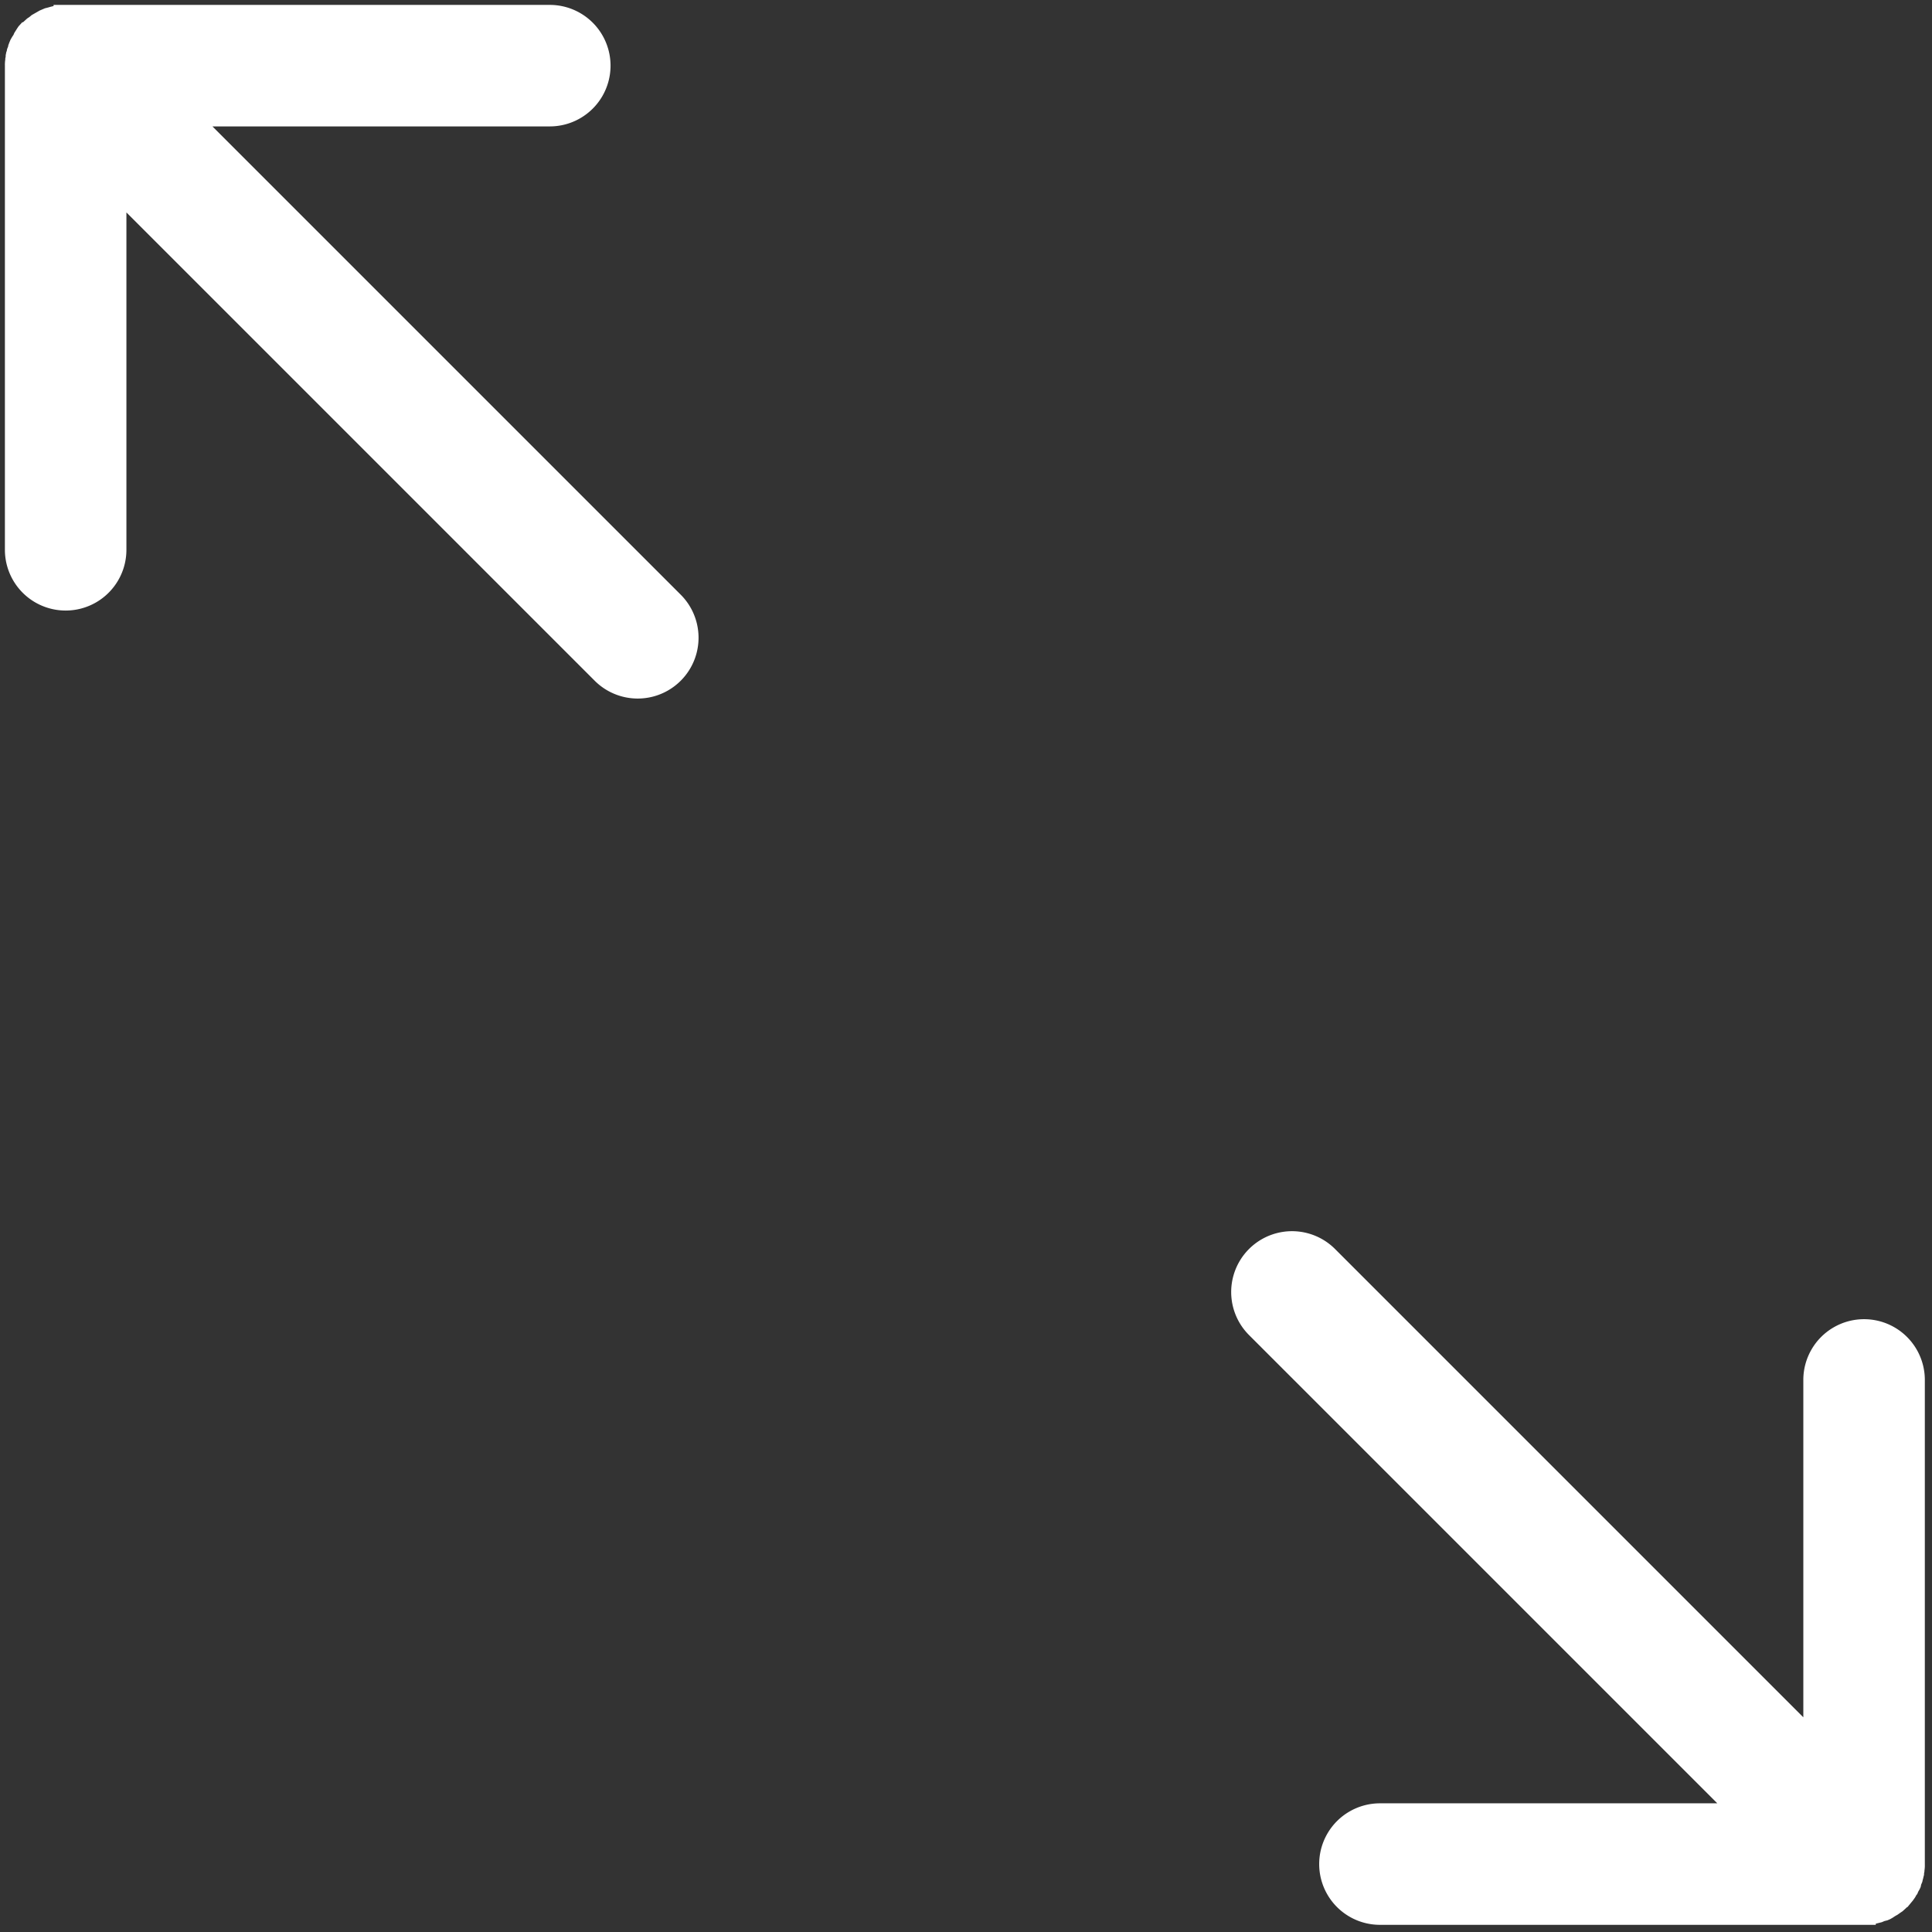 <?xml version="1.0" encoding="UTF-8"?>
<svg xmlns="http://www.w3.org/2000/svg" id="Layer_1" data-name="Layer 1" viewBox="0 0 512 512">
  <rect x="0" y="0" width="512" height="512" fill="#333333" stroke="none"/>
  <title>expand-thin</title>
  <style type="text/css">
  .st0{fill:#fff;}
  </style>
  <path class="st0" d="M497.1,509.8l.8-.2.8-.2.7-.3.8-.2.7-.3.7-.4.6-.4.7-.4.7-.5.6-.4,1.1-1a.1.1,0,0,1,.1-.1h.1l.9-1.1.5-.6.5-.7a4.3,4.3,0,0,0,.4-.7,2.1,2.1,0,0,0,.4-.6,3,3,0,0,1,.4-.8l.3-.6a2.4,2.4,0,0,0,.2-.8l.3-.7c.1-.3.1-.5.2-.8s.1-.5.2-.8.1-.5.1-.8a2,2,0,0,0,.1-.7,8.6,8.6,0,0,0,.1-1.6V365.7a16.1,16.1,0,0,0-32.2,0v89.4L353.8,331A16.1,16.1,0,1,0,331,353.8L455.1,477.9H365.7a16.1,16.1,0,1,0,0,32.2H497.1Z"></path>
  <path class="st0" d="M14.2,1.6l-.8.2-.7.2-.8.2-.7.3-.7.3-.7.4-.7.4L8.4,4l-.6.5-.6.4-1.1,1H5.9l-1,1.1-.4.6L4,8.4a3,3,0,0,0-.4.8l-.4.6-.4.7-.3.7-.3.8a1.9,1.9,0,0,1-.2.7,2.4,2.4,0,0,0-.2.8,1.9,1.9,0,0,0-.2.7,2.8,2.8,0,0,0-.1.9,1.7,1.7,0,0,0-.1.7,8.6,8.6,0,0,0-.1,1.6V145.7a16.1,16.1,0,1,0,32.2,0V56.3L157.6,180.4a16.1,16.1,0,0,0,22.8-22.8L56.3,33.5h89.4a16.1,16.1,0,1,0,0-32.2H14.2Z"></path>
</svg>
